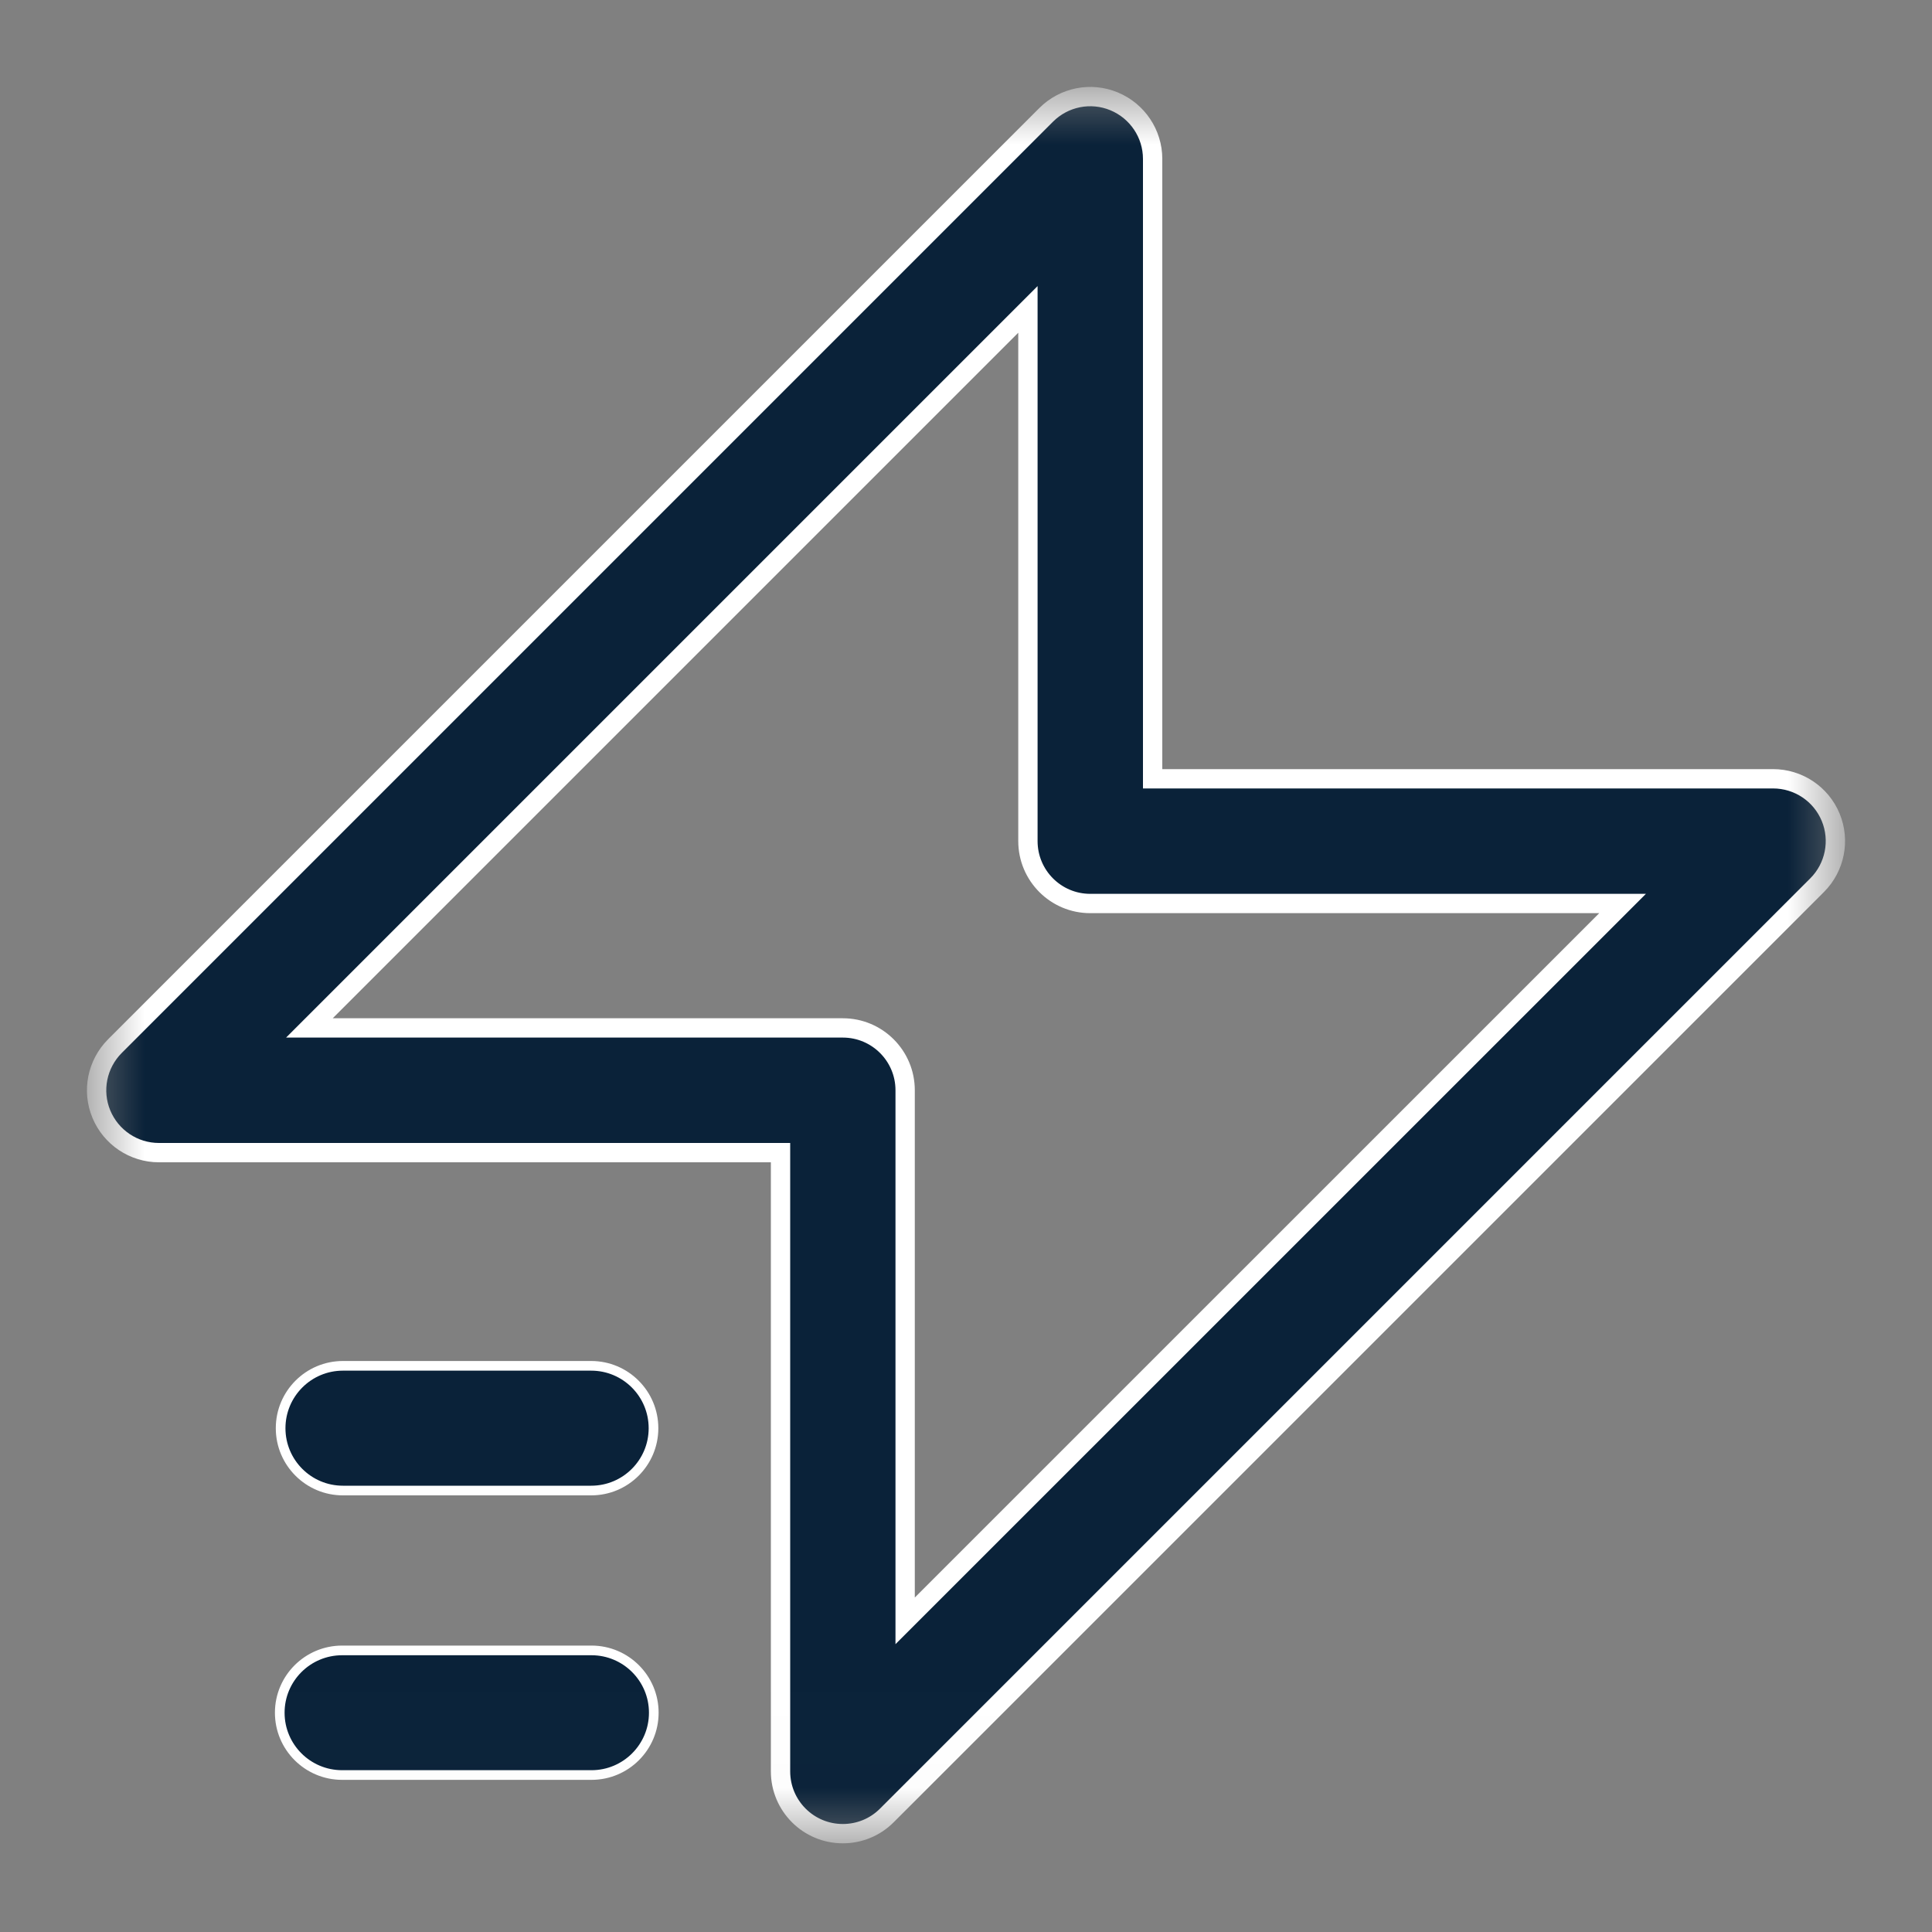 <?xml version="1.0" encoding="UTF-8"?>
<svg width="20px" height="20px" viewBox="0 0 20 20" version="1.1" xmlns="http://www.w3.org/2000/svg" xmlns:xlink="http://www.w3.org/1999/xlink">
    <rect x="0" y="0" width="20" height="20" fill="#808080" stroke="none"/>
    <title>编组 7</title>
    <defs>
        <polygon id="path-1" points="0 0 18 0 18 17.982 0 17.982"></polygon>
    </defs>
    <g id="新版套餐页面" stroke="none" stroke-width="1" fill="none" fill-rule="evenodd">
        <g id="导航栏-产品和价格调整" transform="translate(-778, -140)">
            <g id="编组-7" transform="translate(778, 140)">
                <g id="编组-6">
                    <rect id="矩形备份-17" x="0" y="0" width="20" height="20" rx="8"></rect>
                </g>
                <g id="编组-5" transform="translate(1, 1)">
                    <mask id="mask-2" fill="white">
                        <use xlink:href="#path-1"></use>
                    </mask>
                    <g id="Clip-2"></g>
                    <path d="M17.951,7.46 C17.851,7.219 17.616,7.062 17.355,7.062 L10.932,7.062 L10.932,0.645 C10.932,0.384 10.774,0.149 10.533,0.049 C10.292,-0.051 10.015,0.004 9.83,0.189 L0.189,9.83 C0.005,10.015 -0.051,10.292 0.049,10.533 C0.149,10.774 0.384,10.932 0.645,10.932 L7.08,10.932 L7.08,17.337 C7.08,17.693 7.368,17.982 7.725,17.982 C7.893,17.982 8.058,17.917 8.181,17.793 L17.811,8.163 C17.995,7.979 18.051,7.701 17.951,7.46 Z M8.37,15.779 L8.37,10.286 C8.37,9.93 8.081,9.641 7.725,9.641 L2.203,9.641 L9.641,2.203 L9.641,7.707 C9.641,8.064 9.93,8.353 10.286,8.353 L15.797,8.353 L8.37,15.779 Z" id="Fill-1" stroke="#FFFFFF" stroke-width="0.2" fill="#0A2239" mask="url(#mask-2)"></path>
                    <path d="M5.12,14.43 C5.476,14.43 5.765,14.141 5.765,13.785 C5.765,13.428 5.476,13.139 5.12,13.139 L2.55,13.139 C2.194,13.139 1.905,13.428 1.905,13.785 C1.905,14.141 2.194,14.43 2.55,14.43 L5.12,14.43 Z M5.123,16.085 L2.542,16.085 C2.185,16.085 1.896,16.374 1.896,16.73 C1.896,17.086 2.185,17.375 2.542,17.375 L5.123,17.375 C5.479,17.375 5.768,17.086 5.768,16.73 C5.768,16.374 5.479,16.085 5.123,16.085 Z" id="Fill-3" stroke="#FFFFFF" stroke-width="0.1" fill="#0A2239" mask="url(#mask-2)"></path>
                </g>
            </g>
        </g>
    </g>
</svg>
